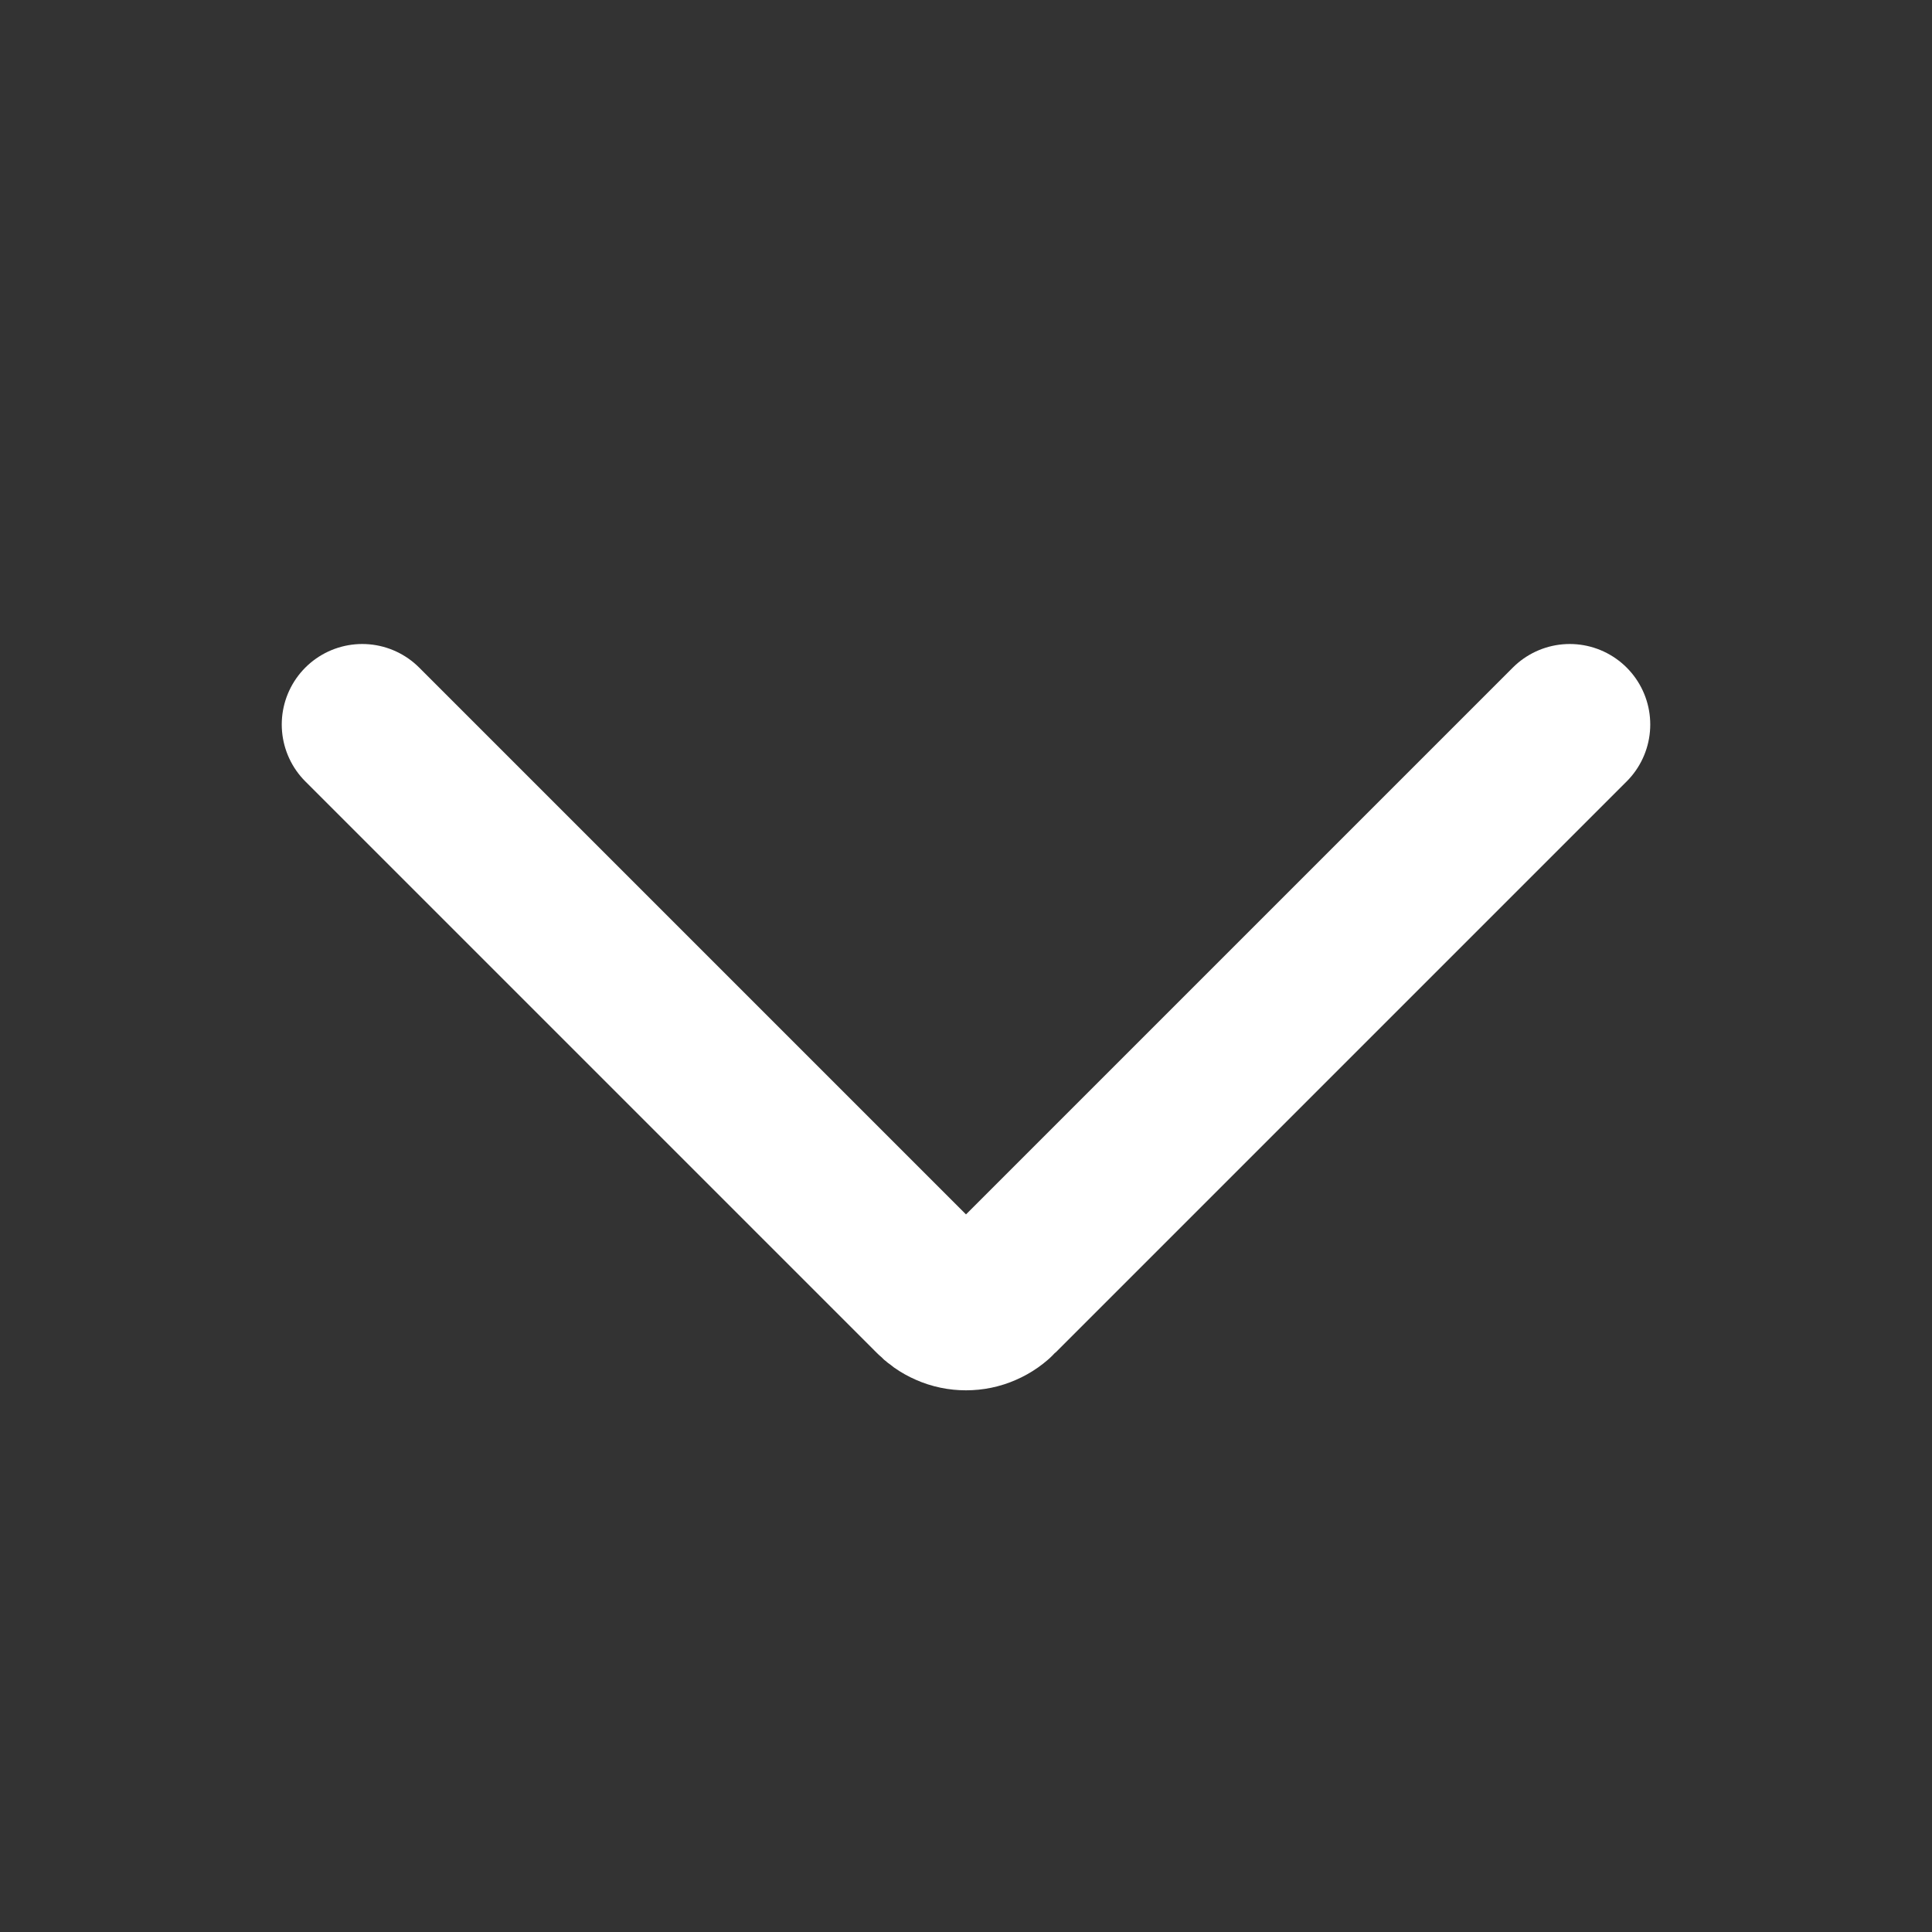 <svg width="24" height="24" viewBox="0 0 24 24" fill="none" xmlns="http://www.w3.org/2000/svg">
<rect x="0" y="0" width="24" height="24" fill="#333333" stroke="none"/>
<path d="M4.5 9L11.596 16.096C11.648 16.151 11.71 16.195 11.78 16.225C11.849 16.256 11.924 16.271 12 16.271C12.076 16.271 12.151 16.256 12.22 16.225C12.29 16.195 12.352 16.151 12.404 16.096L19.5 9" stroke="#fff" stroke-width="2" stroke-linecap="round" stroke-linejoin="round"/>
</svg>
